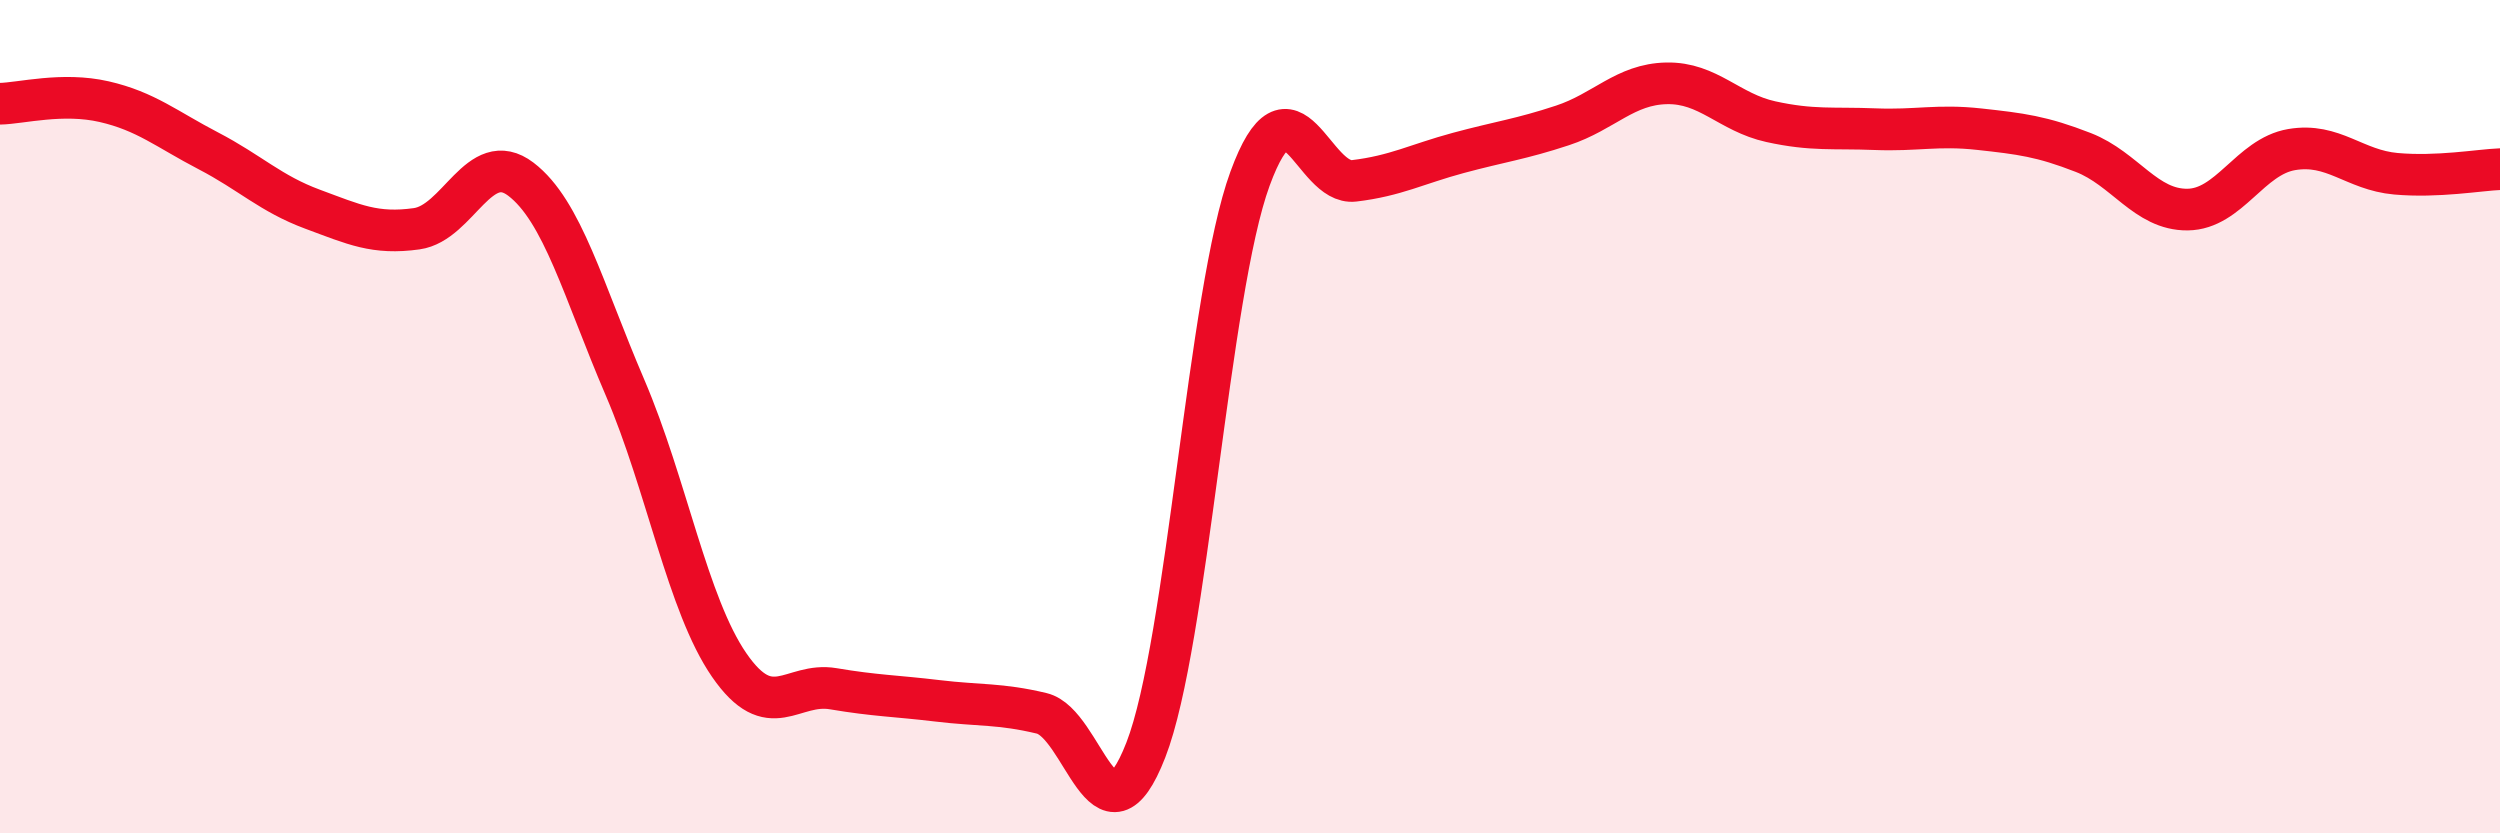 
    <svg width="60" height="20" viewBox="0 0 60 20" xmlns="http://www.w3.org/2000/svg">
      <path
        d="M 0,2.49 C 0.5,2.48 1.5,2.21 2.5,2.44 C 3.5,2.67 4,3.1 5,3.62 C 6,4.14 6.5,4.65 7.5,5.02 C 8.5,5.39 9,5.63 10,5.49 C 11,5.35 11.5,3.54 12.5,4.3 C 13.5,5.06 14,6.97 15,9.3 C 16,11.63 16.5,14.51 17.5,15.96 C 18.5,17.41 19,16.36 20,16.53 C 21,16.7 21.5,16.7 22.5,16.82 C 23.5,16.94 24,16.88 25,17.12 C 26,17.36 26.5,20.57 27.5,18 C 28.5,15.43 29,7.02 30,4.29 C 31,1.56 31.5,4.46 32.5,4.34 C 33.5,4.22 34,3.94 35,3.67 C 36,3.4 36.5,3.34 37.5,3.01 C 38.5,2.68 39,2.02 40,2 C 41,1.98 41.5,2.7 42.5,2.92 C 43.5,3.14 44,3.06 45,3.1 C 46,3.14 46.5,2.99 47.5,3.1 C 48.5,3.21 49,3.27 50,3.66 C 51,4.05 51.5,5.04 52.5,5.03 C 53.5,5.02 54,3.76 55,3.59 C 56,3.42 56.5,4.08 57.5,4.17 C 58.5,4.26 59.5,4.08 60,4.06L60 20L0 20Z"
        fill="#EB0A25"
        opacity="0.1"
        stroke-linecap="round"
        stroke-linejoin="round"
      />
      <path
        d="M 0,2.49 C 0.5,2.48 1.5,2.21 2.5,2.44 C 3.5,2.67 4,3.1 5,3.62 C 6,4.14 6.5,4.65 7.5,5.02 C 8.5,5.39 9,5.63 10,5.49 C 11,5.35 11.5,3.54 12.5,4.3 C 13.5,5.06 14,6.97 15,9.3 C 16,11.63 16.5,14.51 17.5,15.96 C 18.5,17.41 19,16.36 20,16.53 C 21,16.7 21.5,16.7 22.5,16.82 C 23.5,16.94 24,16.88 25,17.12 C 26,17.36 26.5,20.57 27.5,18 C 28.5,15.43 29,7.02 30,4.29 C 31,1.56 31.5,4.46 32.5,4.34 C 33.5,4.22 34,3.94 35,3.67 C 36,3.4 36.5,3.34 37.5,3.01 C 38.5,2.68 39,2.02 40,2 C 41,1.98 41.5,2.7 42.5,2.92 C 43.5,3.14 44,3.06 45,3.1 C 46,3.14 46.5,2.99 47.5,3.1 C 48.5,3.21 49,3.27 50,3.66 C 51,4.05 51.5,5.04 52.5,5.03 C 53.5,5.02 54,3.76 55,3.59 C 56,3.42 56.5,4.08 57.5,4.17 C 58.5,4.26 59.5,4.08 60,4.06"
        stroke="#EB0A25"
        stroke-width="1"
        fill="none"
        stroke-linecap="round"
        stroke-linejoin="round"
      />
    </svg>
  